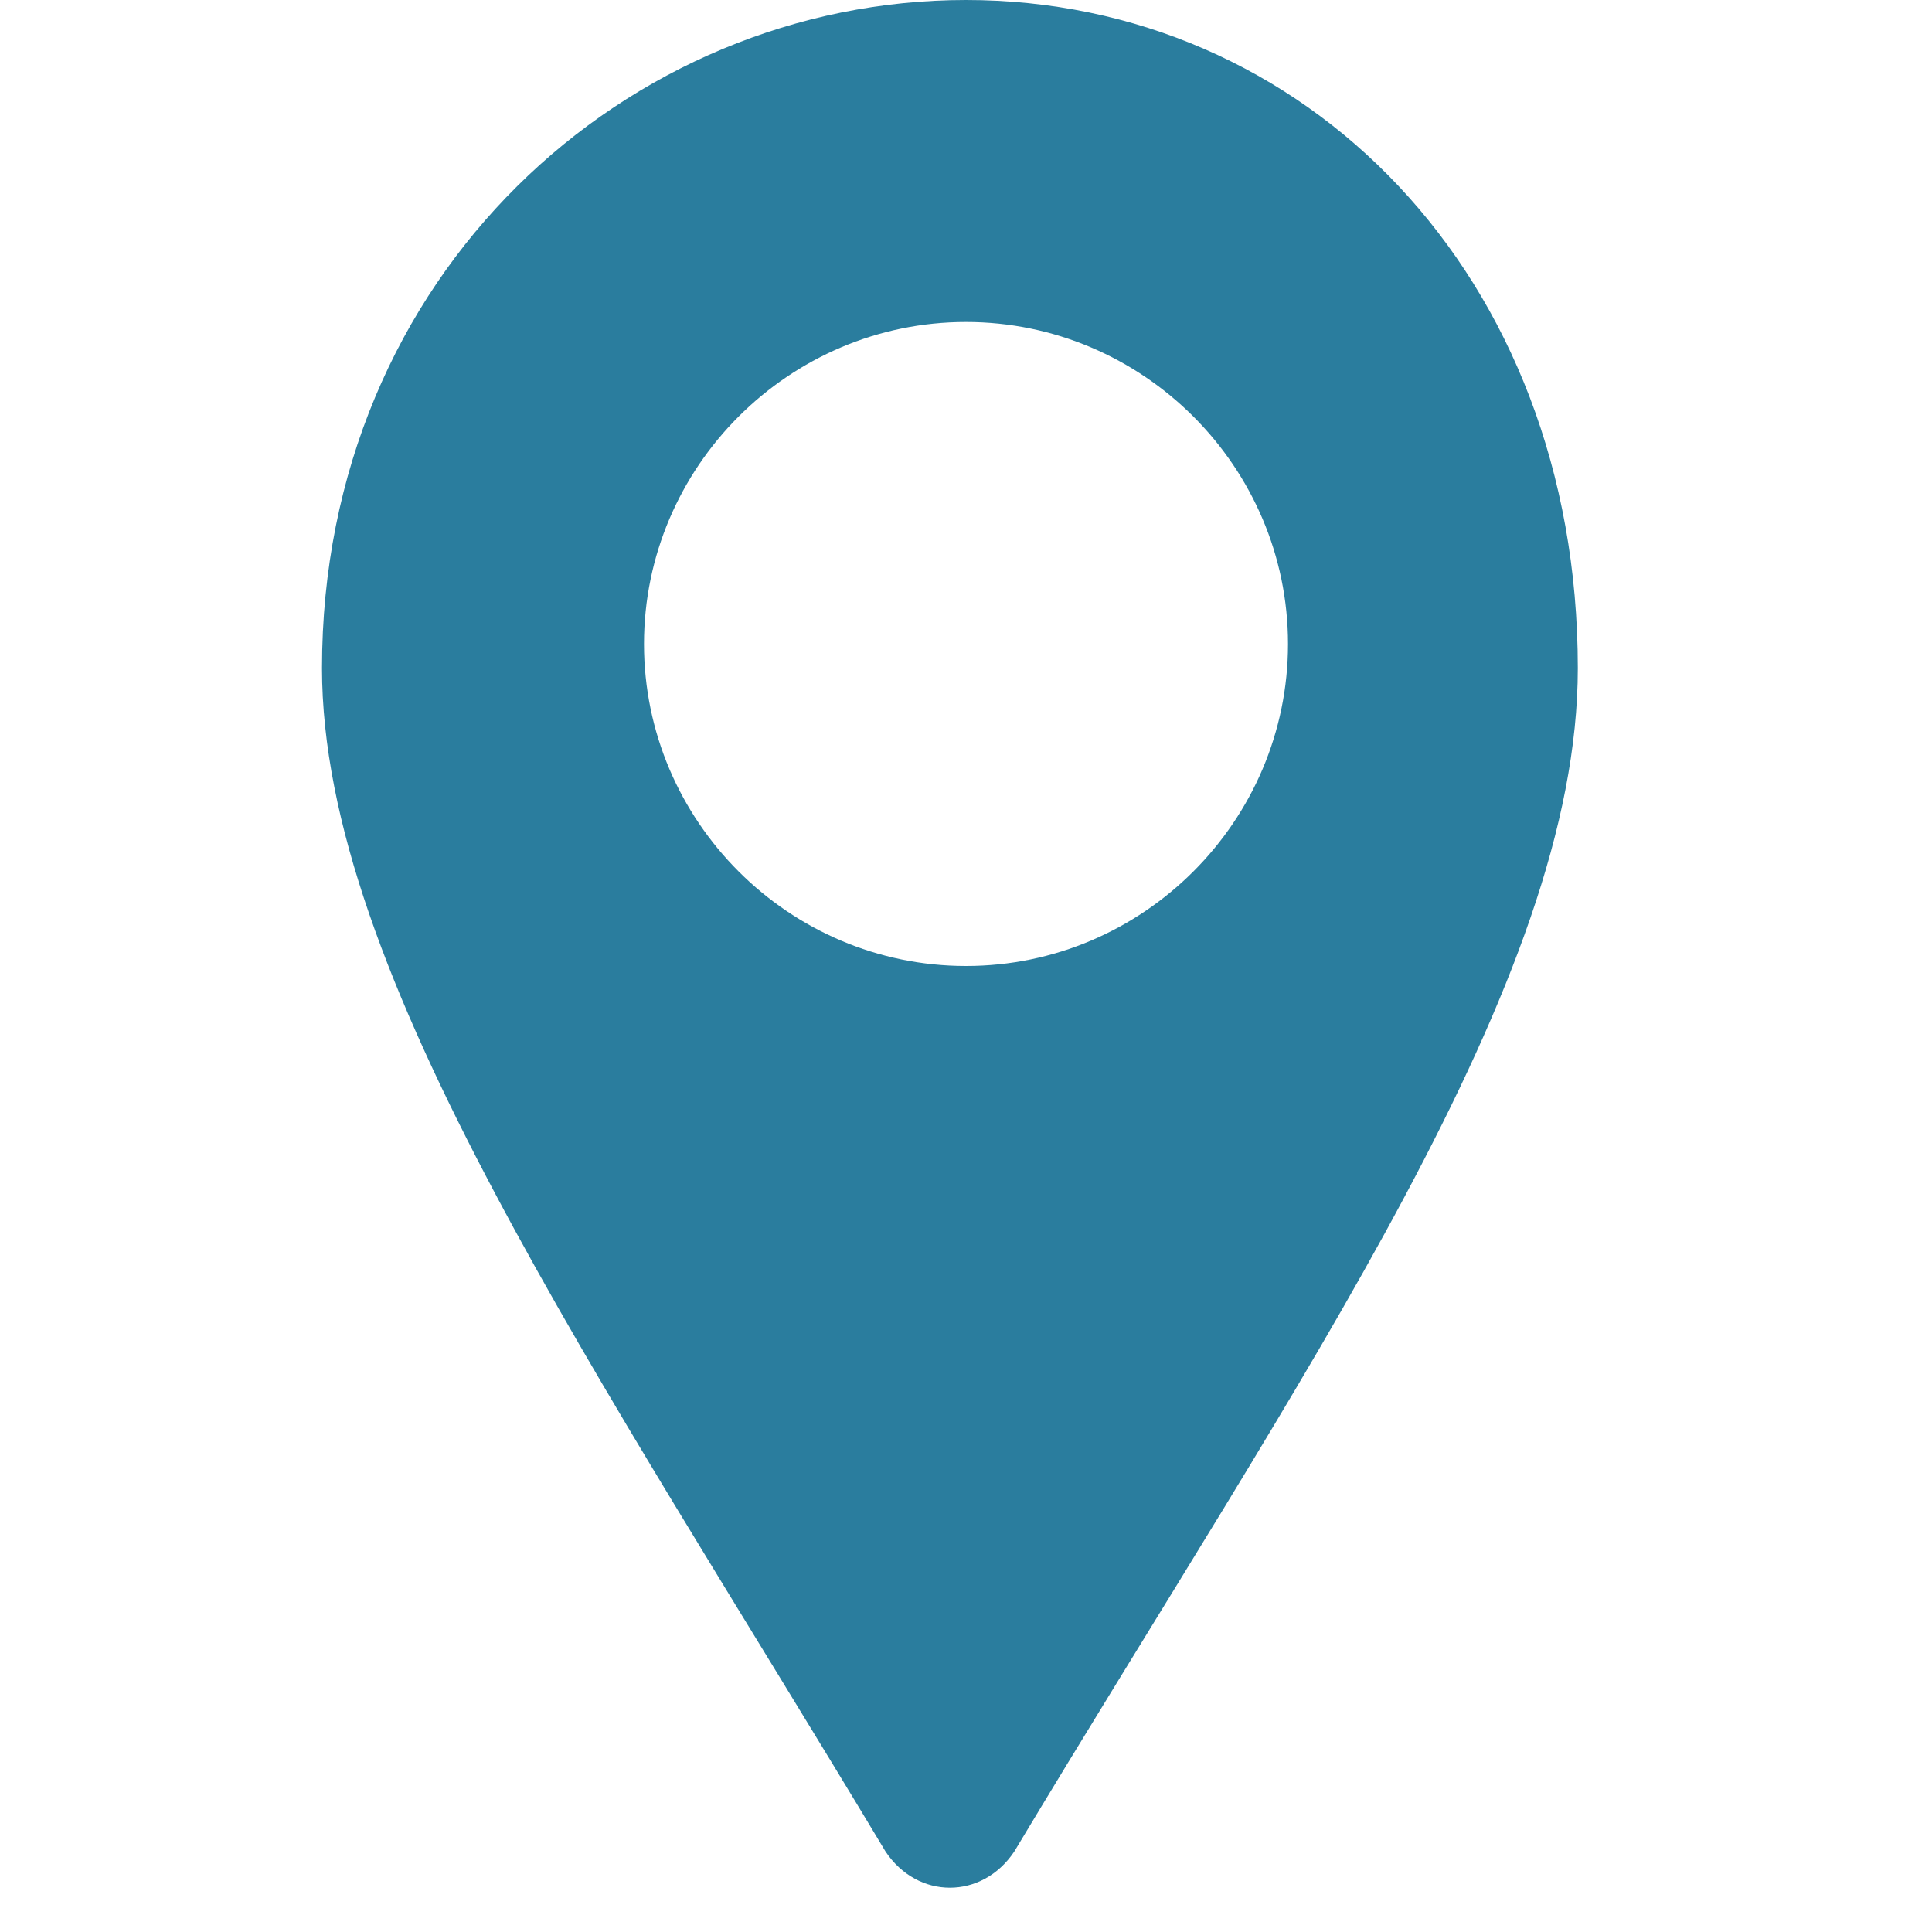 <?xml version="1.0" encoding="UTF-8"?>
<svg width="24" height="24" viewBox="0 0 24 24" xmlns="http://www.w3.org/2000/svg">
  <path d="M12 0C7.8 0 4 3.4 4 8.3c0 3.8 3.4 8.7 7 14.7 0.4 0.6 1.2 0.6 1.6 0 3.6-6 7-10.8 7-14.7C19.6 3.4 16.2 0 12 0zM12 12c-2.2 0-4-1.8-4-4s1.8-4 4-4 4 1.8 4 4S14.2 12 12 12z" fill="#2A7D9E"/>
</svg>